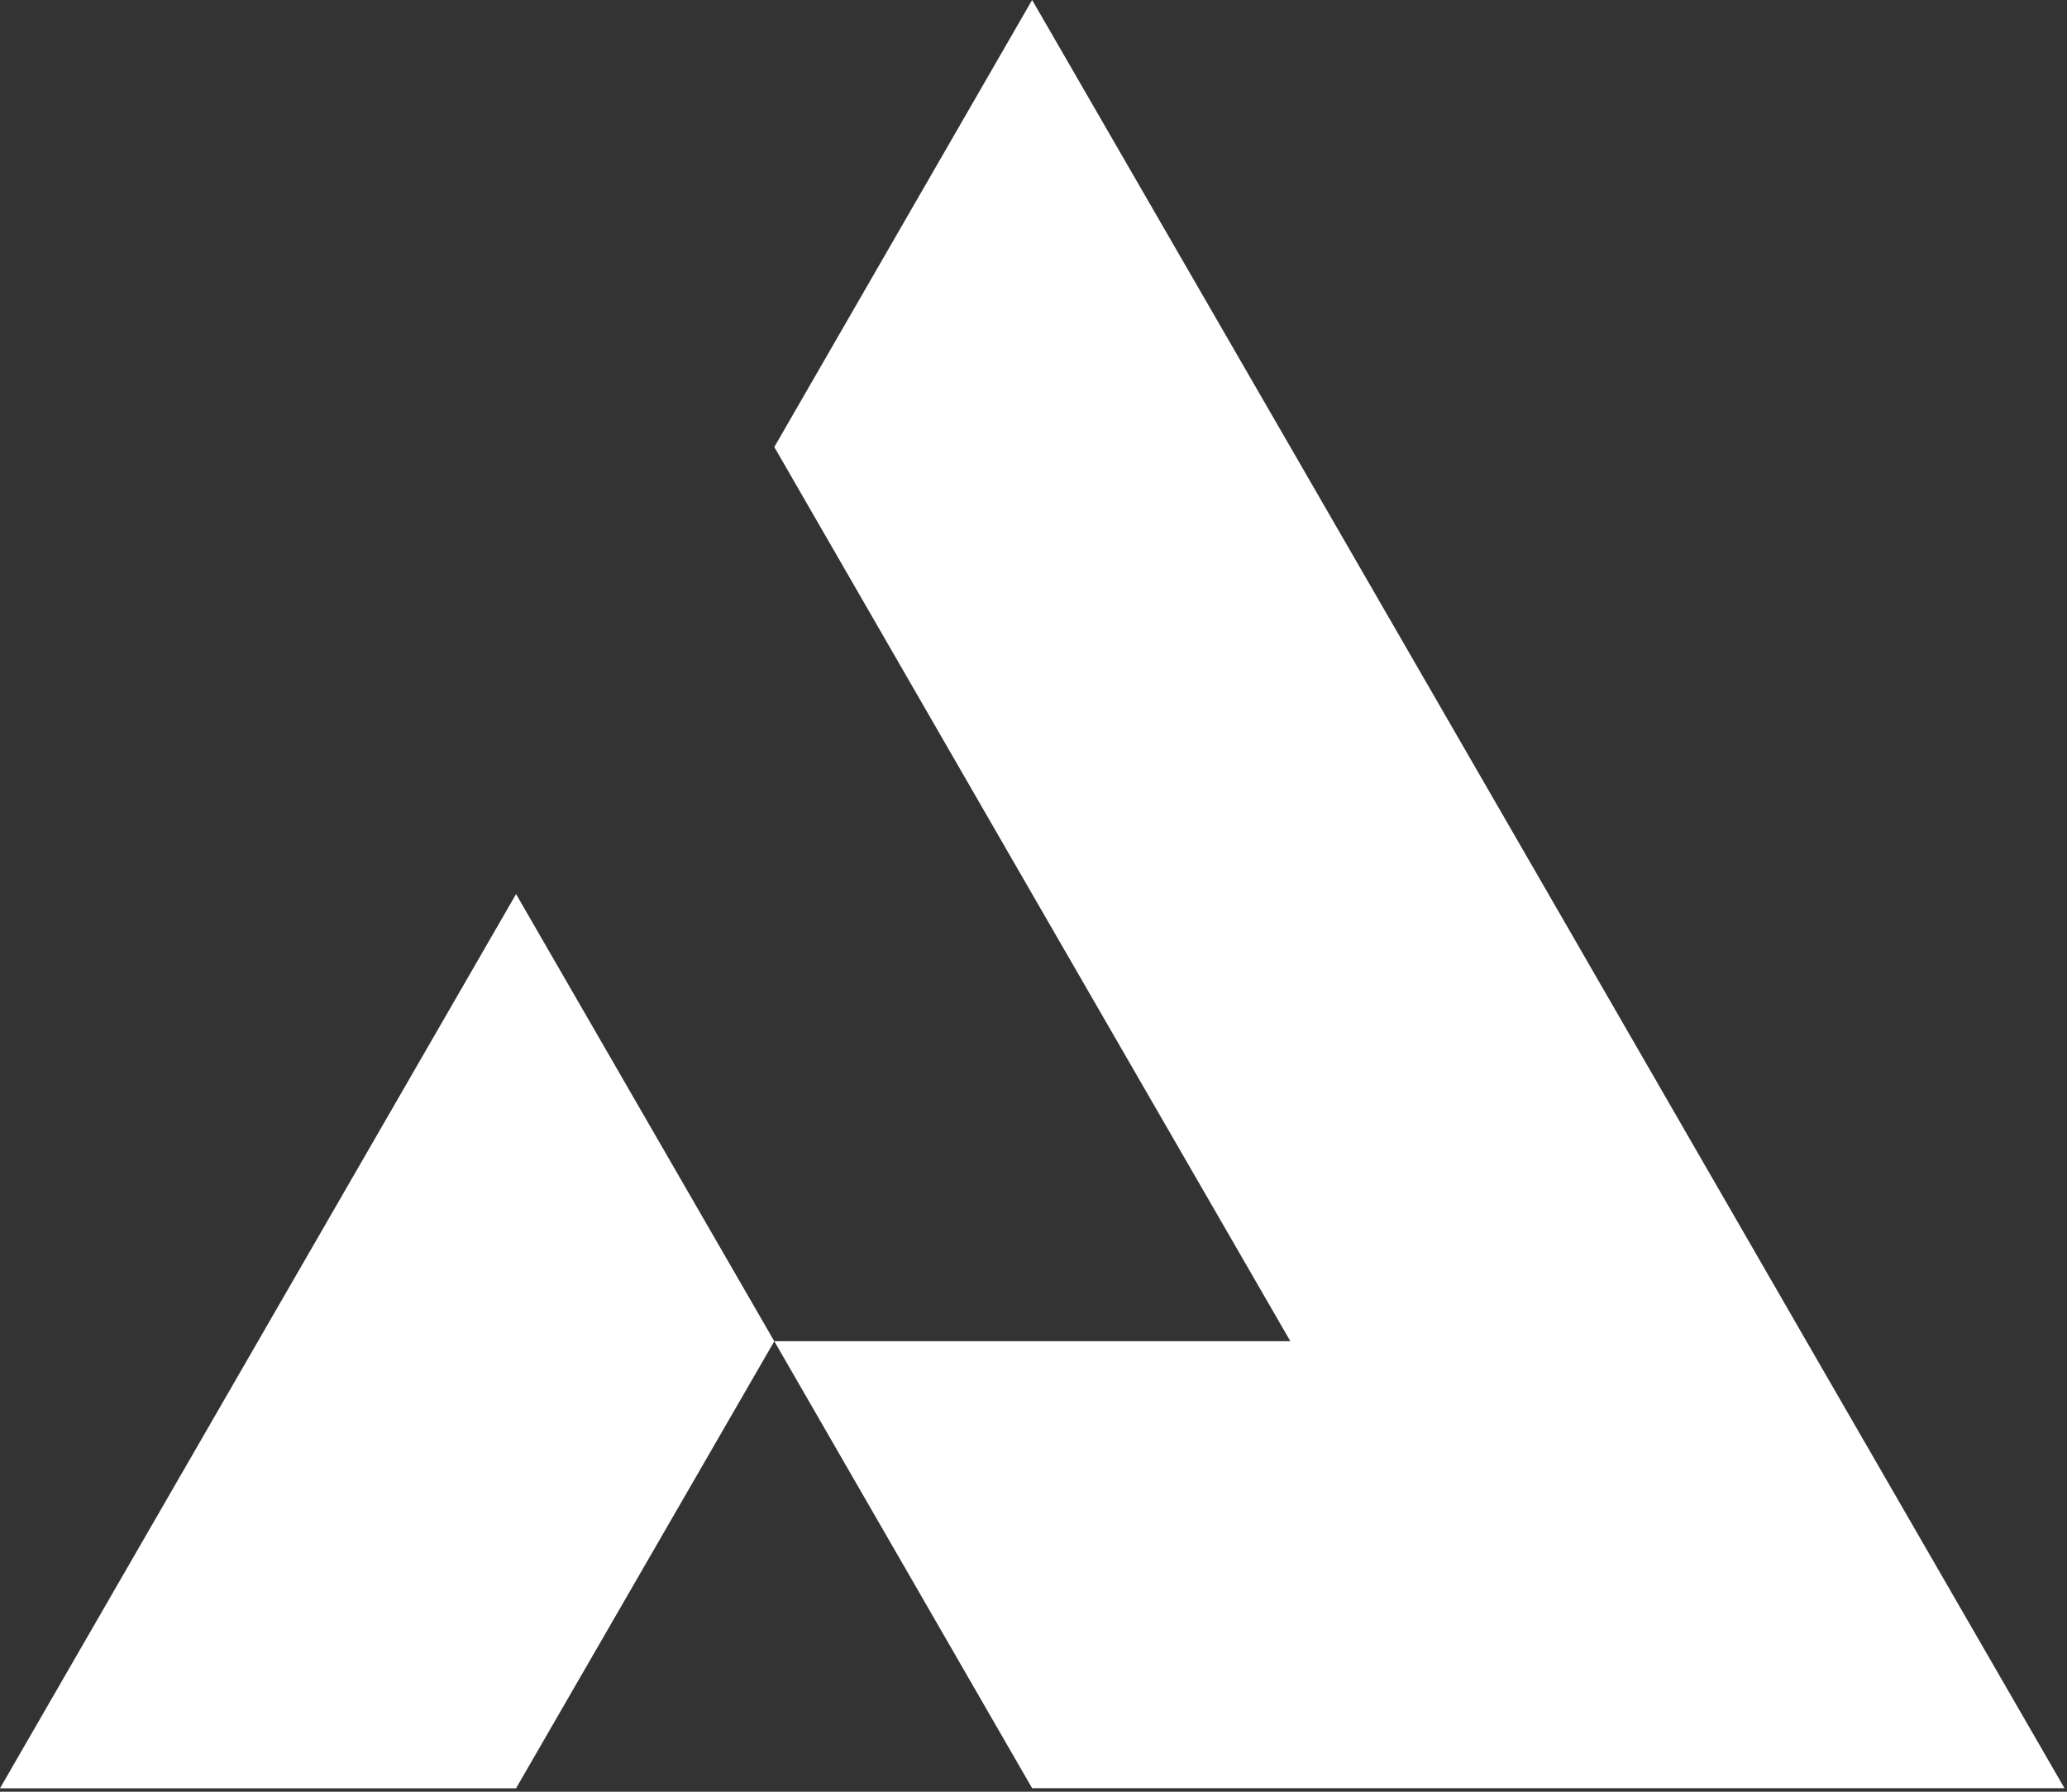 <svg width="45" height="39" viewBox="0 0 45 39" fill="none" xmlns="http://www.w3.org/2000/svg">
<rect x="0" y="0" width="45" height="39" fill="#333333" stroke="none"/>
<g id="Group 48095345">
<path id="Vector" d="M44.945 38.923H22.47L16.857 29.194H28.092L22.47 19.459L16.857 9.73L22.47 0L28.092 9.73L33.71 19.459L39.327 29.194L44.945 38.923Z" fill="white"/>
<path id="Vector_2" d="M16.857 29.195L11.235 38.925H0L5.617 29.195L11.235 19.461L16.857 29.195Z" fill="white"/>
</g>
</svg>
